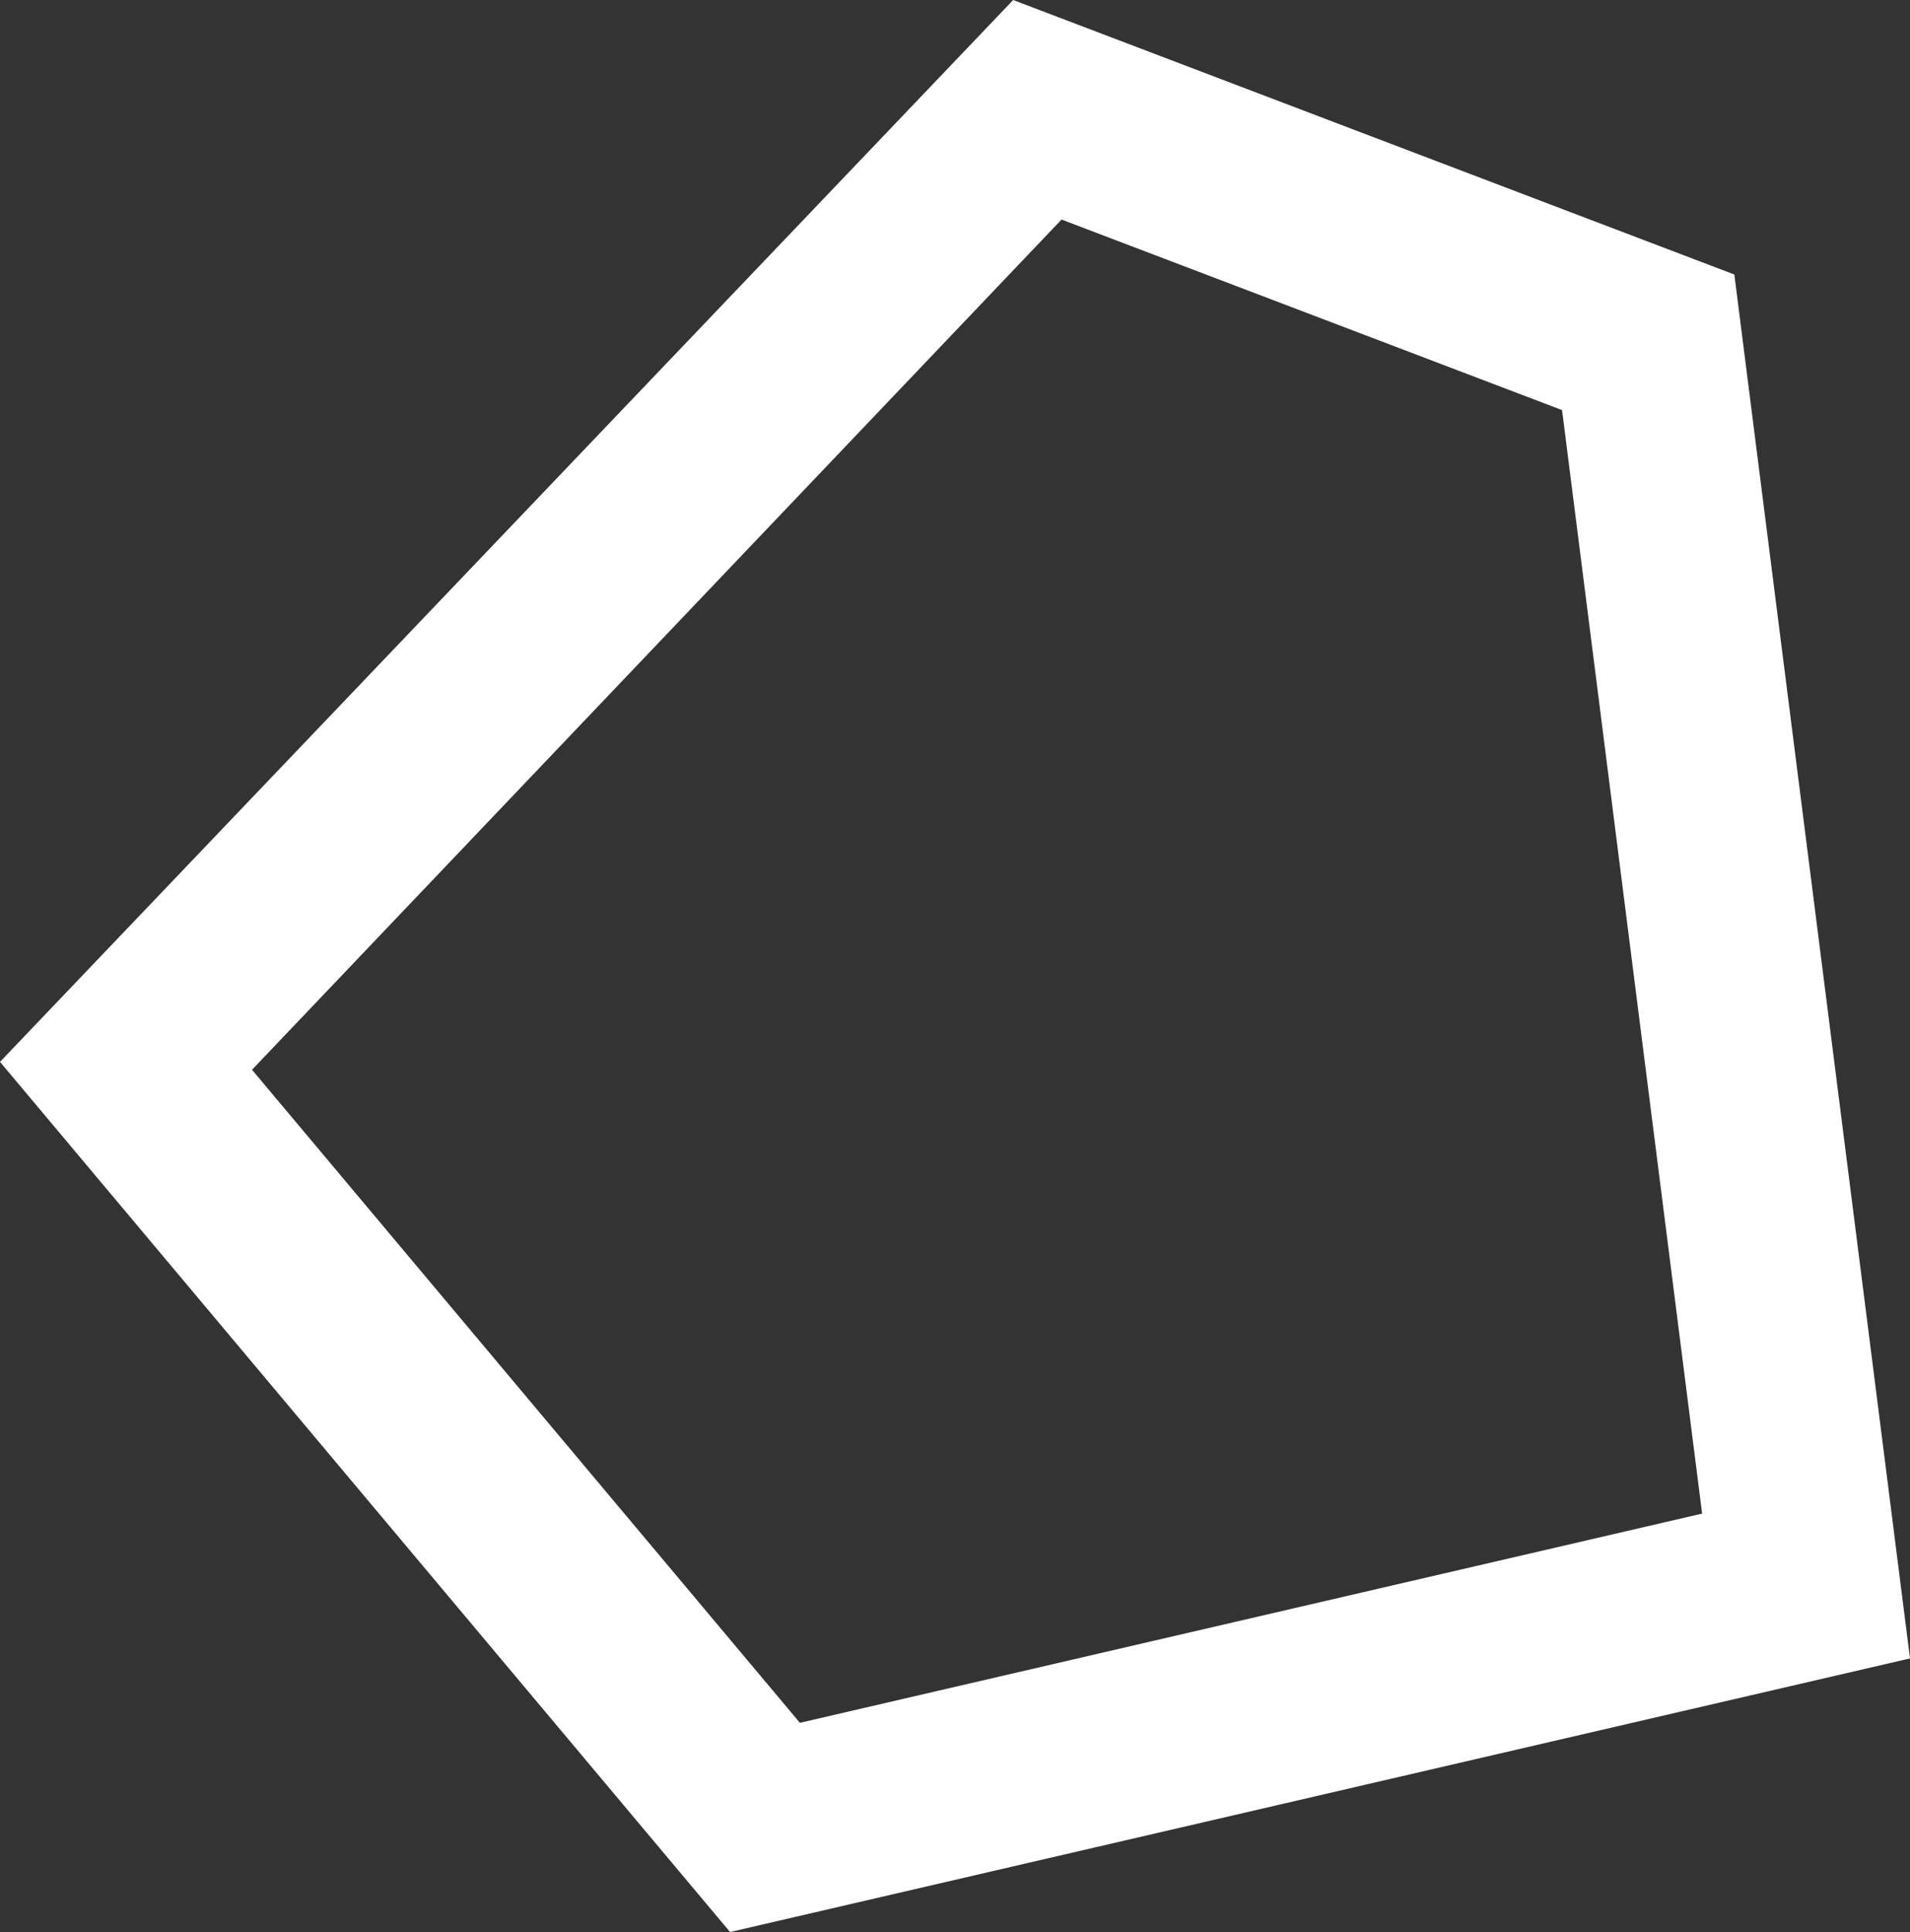 <svg id="svg11718" xmlns="http://www.w3.org/2000/svg" version="1.1" viewBox="0 0 124.762 126.161">
	<rect x="0" y="0" width="124.762" height="126.161" fill="#333333" stroke="none"/>
	<g id="layer1" transform="translate(85.456 -34.599)">
		<path id="path13551" style="color-rendering:auto;text-decoration-color:#000000;color:#000000;isolation:auto;mix-blend-mode:normal;shape-rendering:auto;solid-color:#000000;text-decoration-line:none;image-rendering:auto;white-space:normal;text-indent:0;stroke-width:.026;text-transform:none;text-decoration-style:solid;fill:#fff" d="m-37.768 160.76-47.688-56.821 66.18-69.339 47.108 17.925 11.474 90.368zm4.563-13.661 58.932-13.662-9.149-72.059-32.694-12.442-52.878 55.519z"/>
	</g>
</svg>
